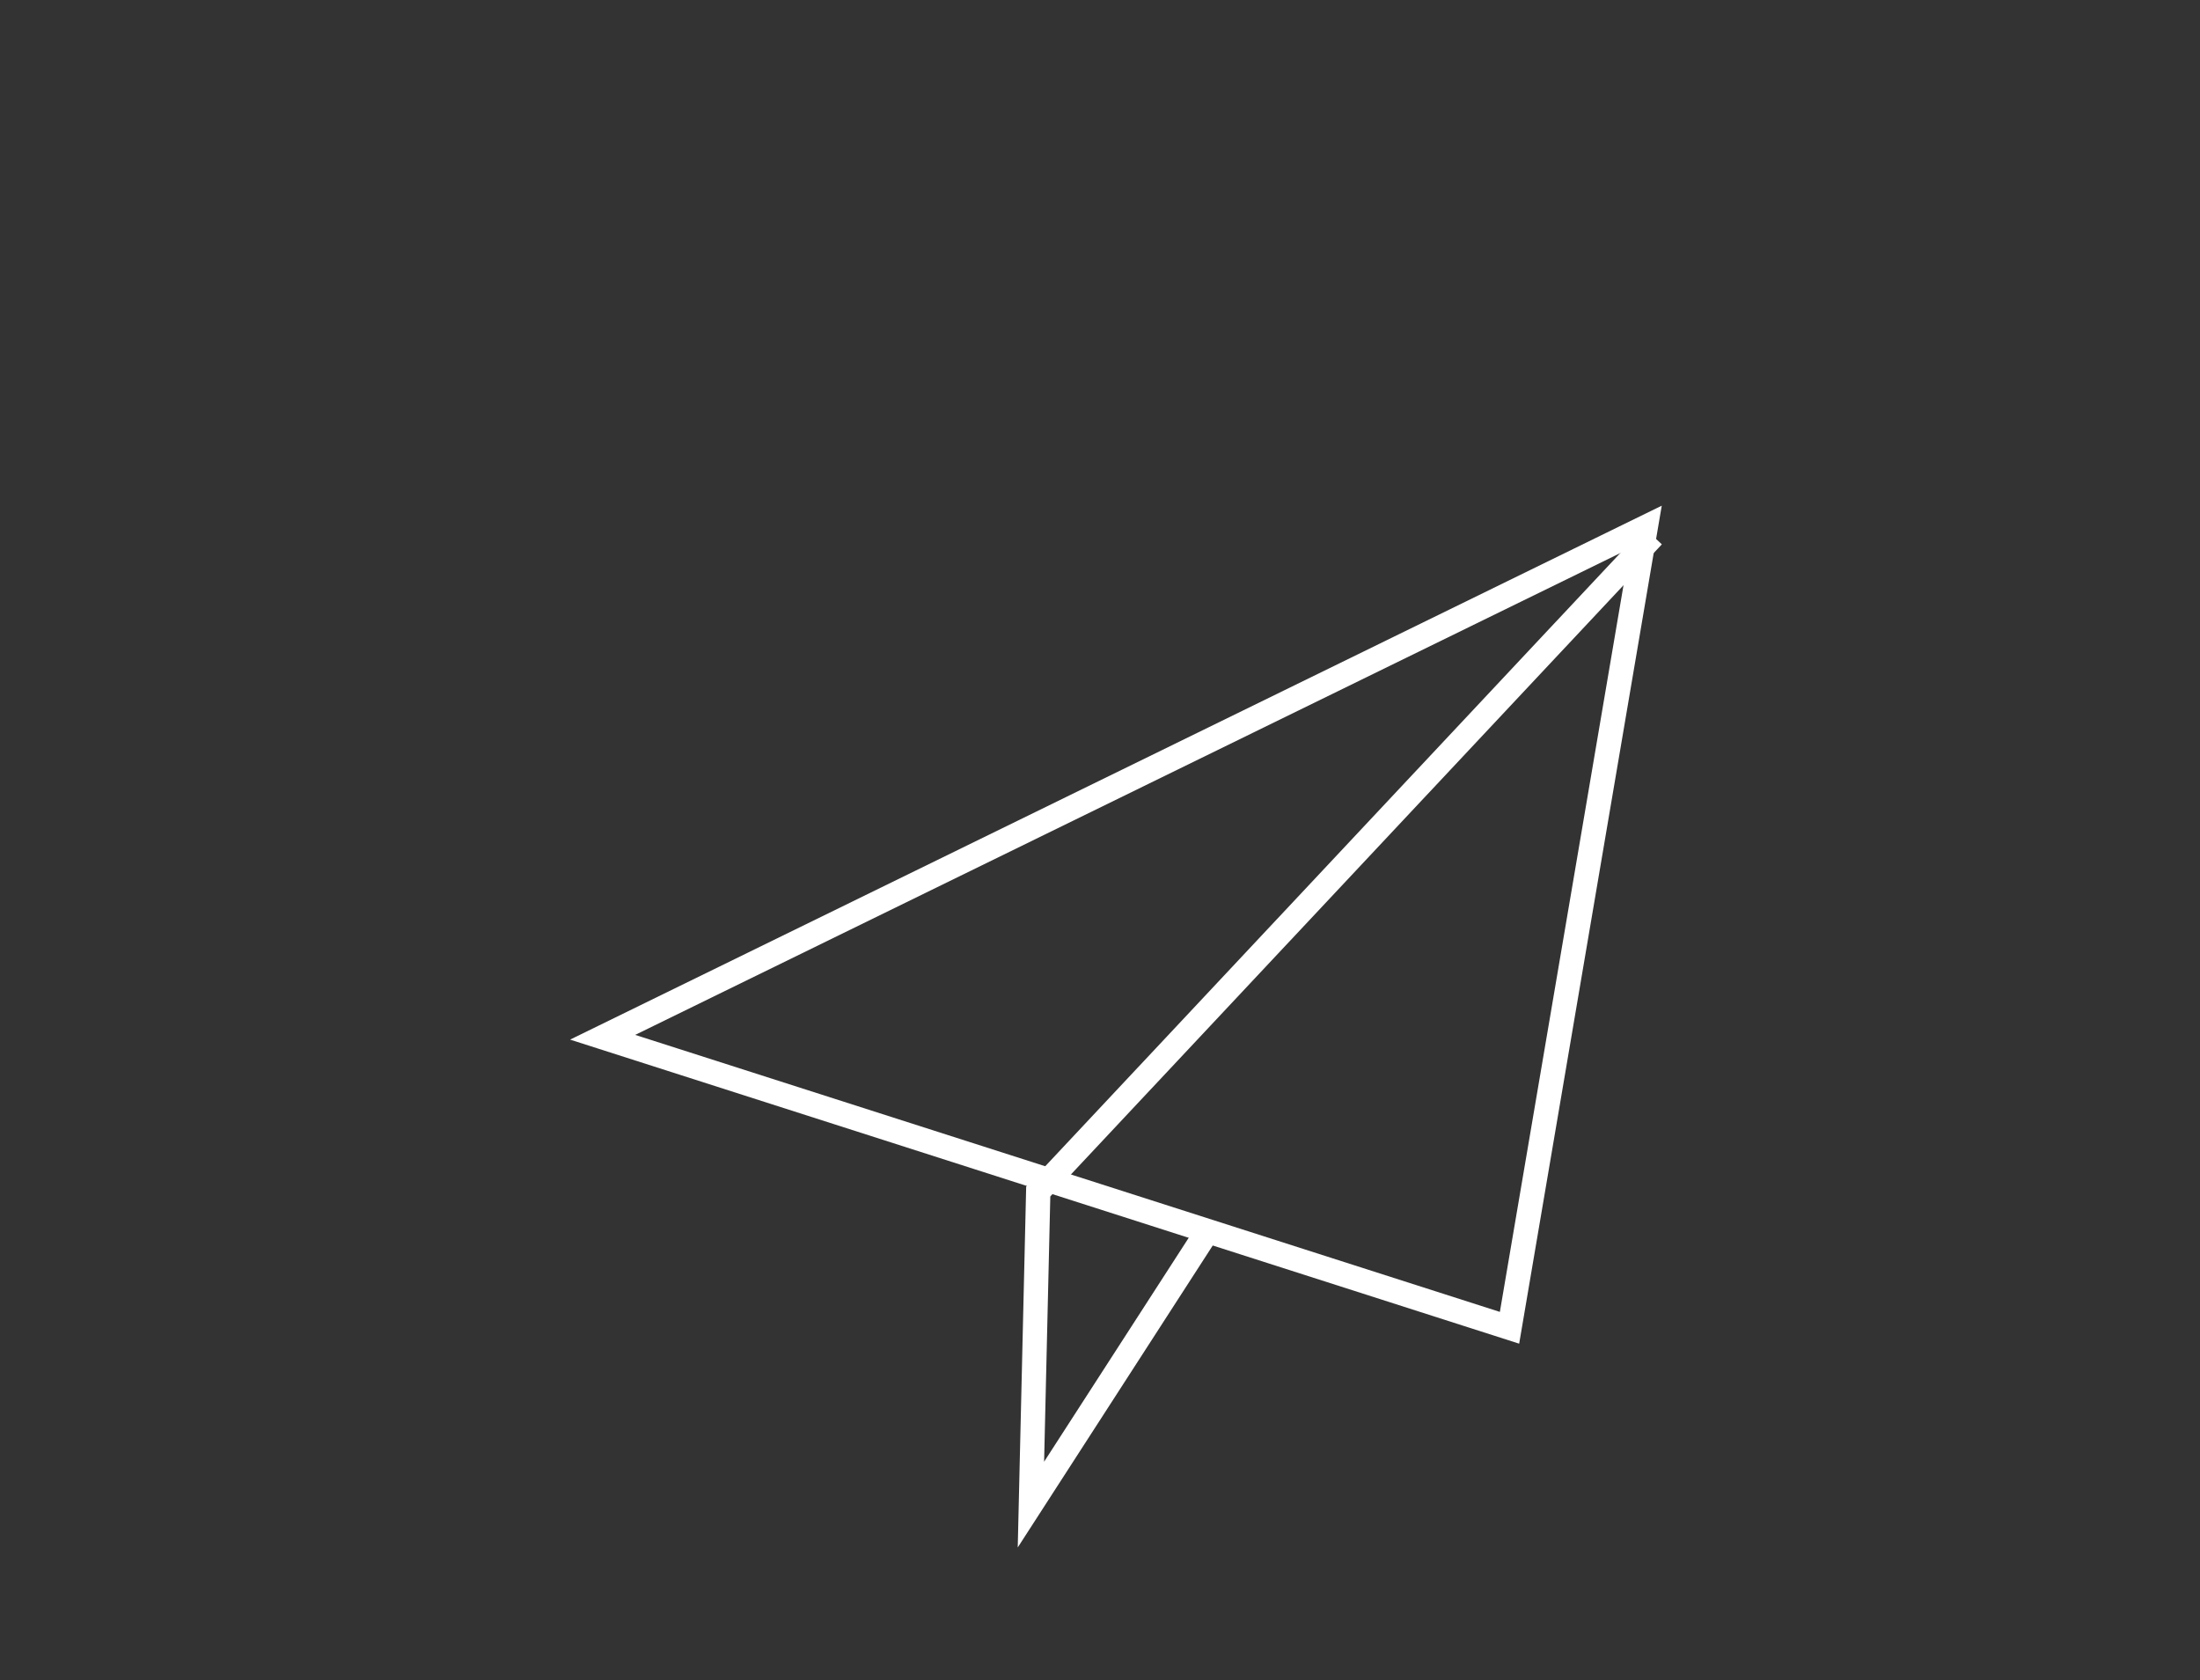 <svg width="55" height="42" viewBox="0 0 55 42" fill="none" xmlns="http://www.w3.org/2000/svg">
<rect x="0" y="0" width="55" height="42" fill="#333333" stroke="none"/>
<g clip-path="url(#clip0_5360_10097)">
<mask id="mask0_5360_10097" style="mask-type:luminance" maskUnits="userSpaceOnUse" x="0" y="0" width="55" height="36">
<path d="M54.723 0.689H0.514V35.53H54.723V0.689Z" fill="white"/>
</mask>
<g mask="url(#mask0_5360_10097)">
<path d="M15.066 25.93L41.144 13.176L37.738 33.193L15.066 25.93Z" stroke="white" stroke-width="0.609"/>
</g>
<mask id="mask1_5360_10097" style="mask-type:luminance" maskUnits="userSpaceOnUse" x="12" y="1" width="43" height="41">
<path d="M54.509 1.66H12.332V41.498H54.509V1.66Z" fill="white"/>
</mask>
<g mask="url(#mask1_5360_10097)">
<path d="M30.164 30.814L25.773 37.613L25.956 29.786L41.324 13.4" stroke="white" stroke-width="0.609"/>
</g>
</g>
<defs>
<clipPath id="clip0_5360_10097">
<rect width="54.209" height="40.809" fill="white" transform="translate(0.514 0.691)"/>
</clipPath>
</defs>
</svg>
